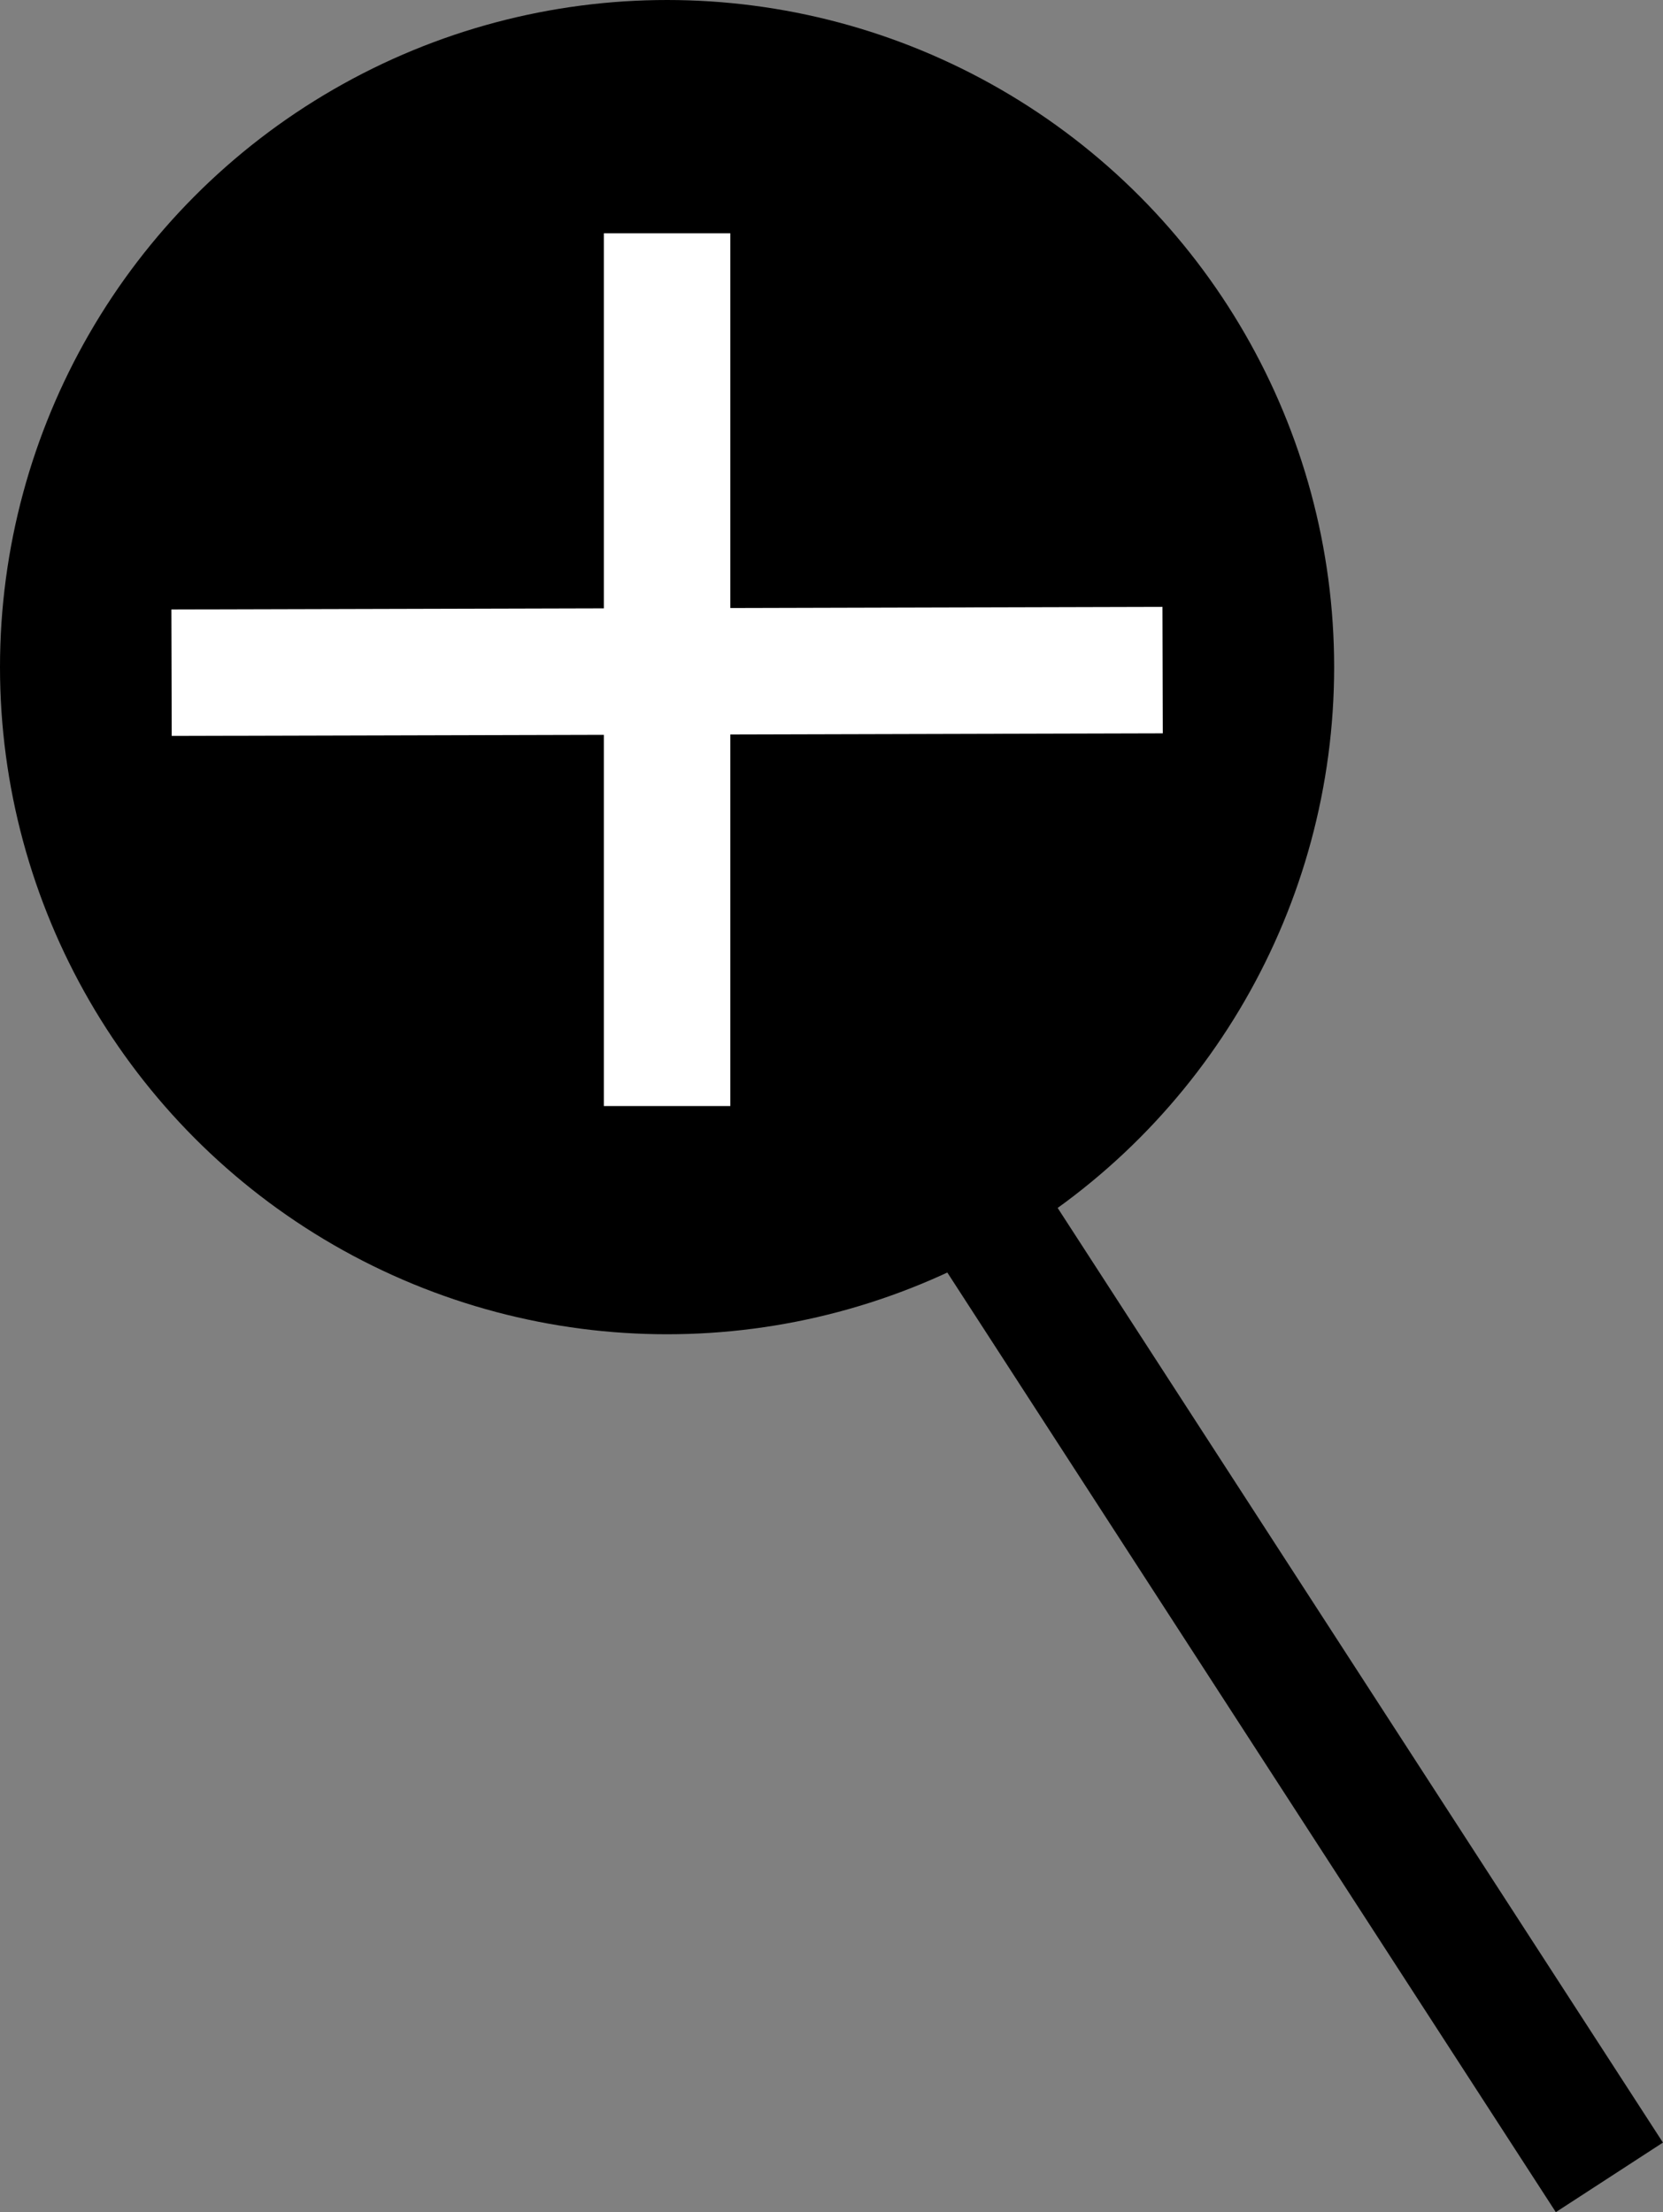<svg xmlns="http://www.w3.org/2000/svg" viewBox="0 0 263.01 349.82"><rect x="0" y="0" width="263.01" height="349.82" fill="#808080" stroke="none"/><defs><style>.cls-1,.cls-2{stroke:#000;}.cls-1,.cls-3{stroke-miterlimit:10;stroke-width:20px;}.cls-2{fill:#fff;stroke-miterlimit:10;stroke-width:20px;}.cls-3{fill:none;stroke:#fff;}</style></defs><g id="Calque_2" data-name="Calque 2"><g id="Calque_1-2" data-name="Calque 1"><circle class="cls-1" cx="105.5" cy="105.5" r="95.5"/><rect class="cls-2" x="201.21" y="174.24" width="0.2" height="175.82" transform="translate(-110.17 151.55) rotate(-32.93)"/><line class="cls-3" x1="105.5" y1="36.89" x2="105.5" y2="174.91"/><line class="cls-3" x1="27.13" y1="106.38" x2="183.87" y2="105.97"/></g></g></svg>